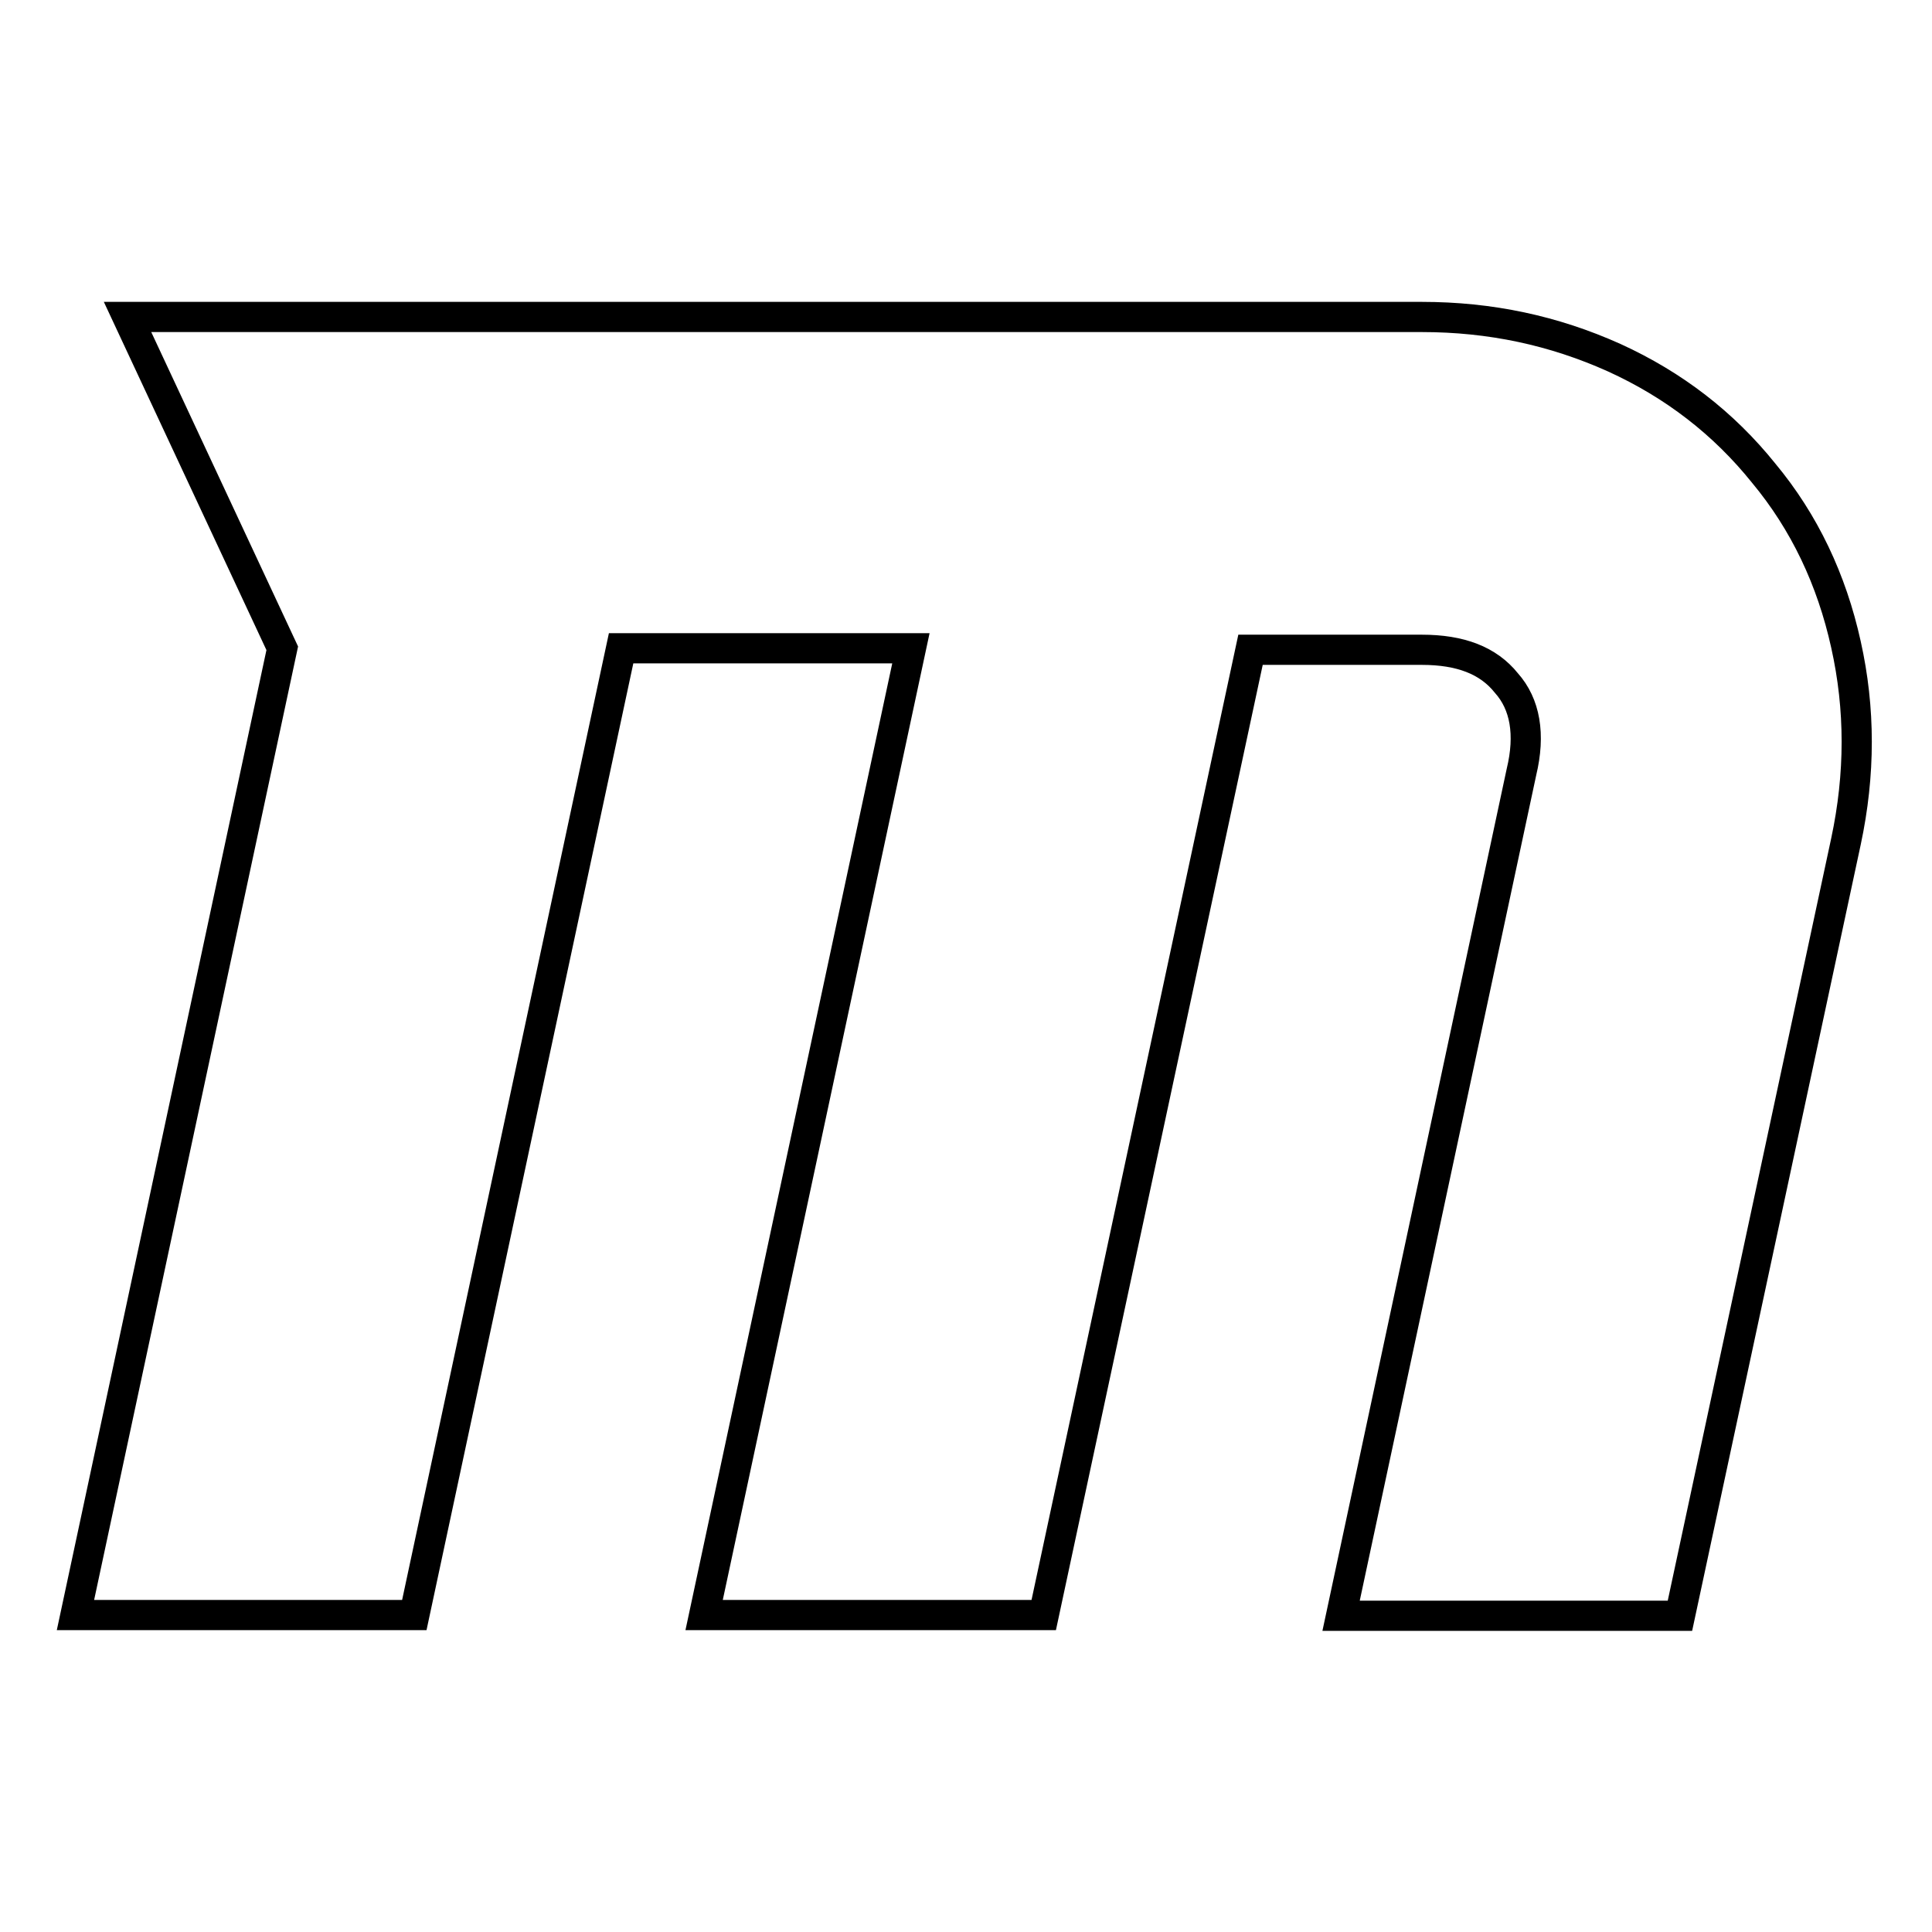 <?xml version="1.0" encoding="utf-8"?>
<!-- Svg Vector Icons : http://www.onlinewebfonts.com/icon -->
<!DOCTYPE svg PUBLIC "-//W3C//DTD SVG 1.1//EN" "http://www.w3.org/Graphics/SVG/1.1/DTD/svg11.dtd">
<svg version="1.1" xmlns="http://www.w3.org/2000/svg" xmlns:xlink="http://www.w3.org/1999/xlink" x="0px" y="0px" viewBox="0 0 256 256" enable-background="new 0 0 256 256" xml:space="preserve">
<g> <path stroke-width="4" fill-opacity="0" stroke="#000000"  d="M244.6,111.5l-22,102.6h-44.9l23.9-111.8c1.2-5,0.5-9-2-11.8c-2.4-3-6.1-4.4-11.2-4.4h-22.7L138.3,214H93.3 l27.4-128.1H82.3L54.9,214H10L37.4,85.9L16.9,42h171.5c9.1,0,17.5,1.8,25.5,5.4c7.9,3.6,14.5,8.7,19.8,15.3 c5.4,6.5,9,14.1,10.9,22.7C246.5,93.9,246.5,102.6,244.6,111.5z"/></g>
</svg>